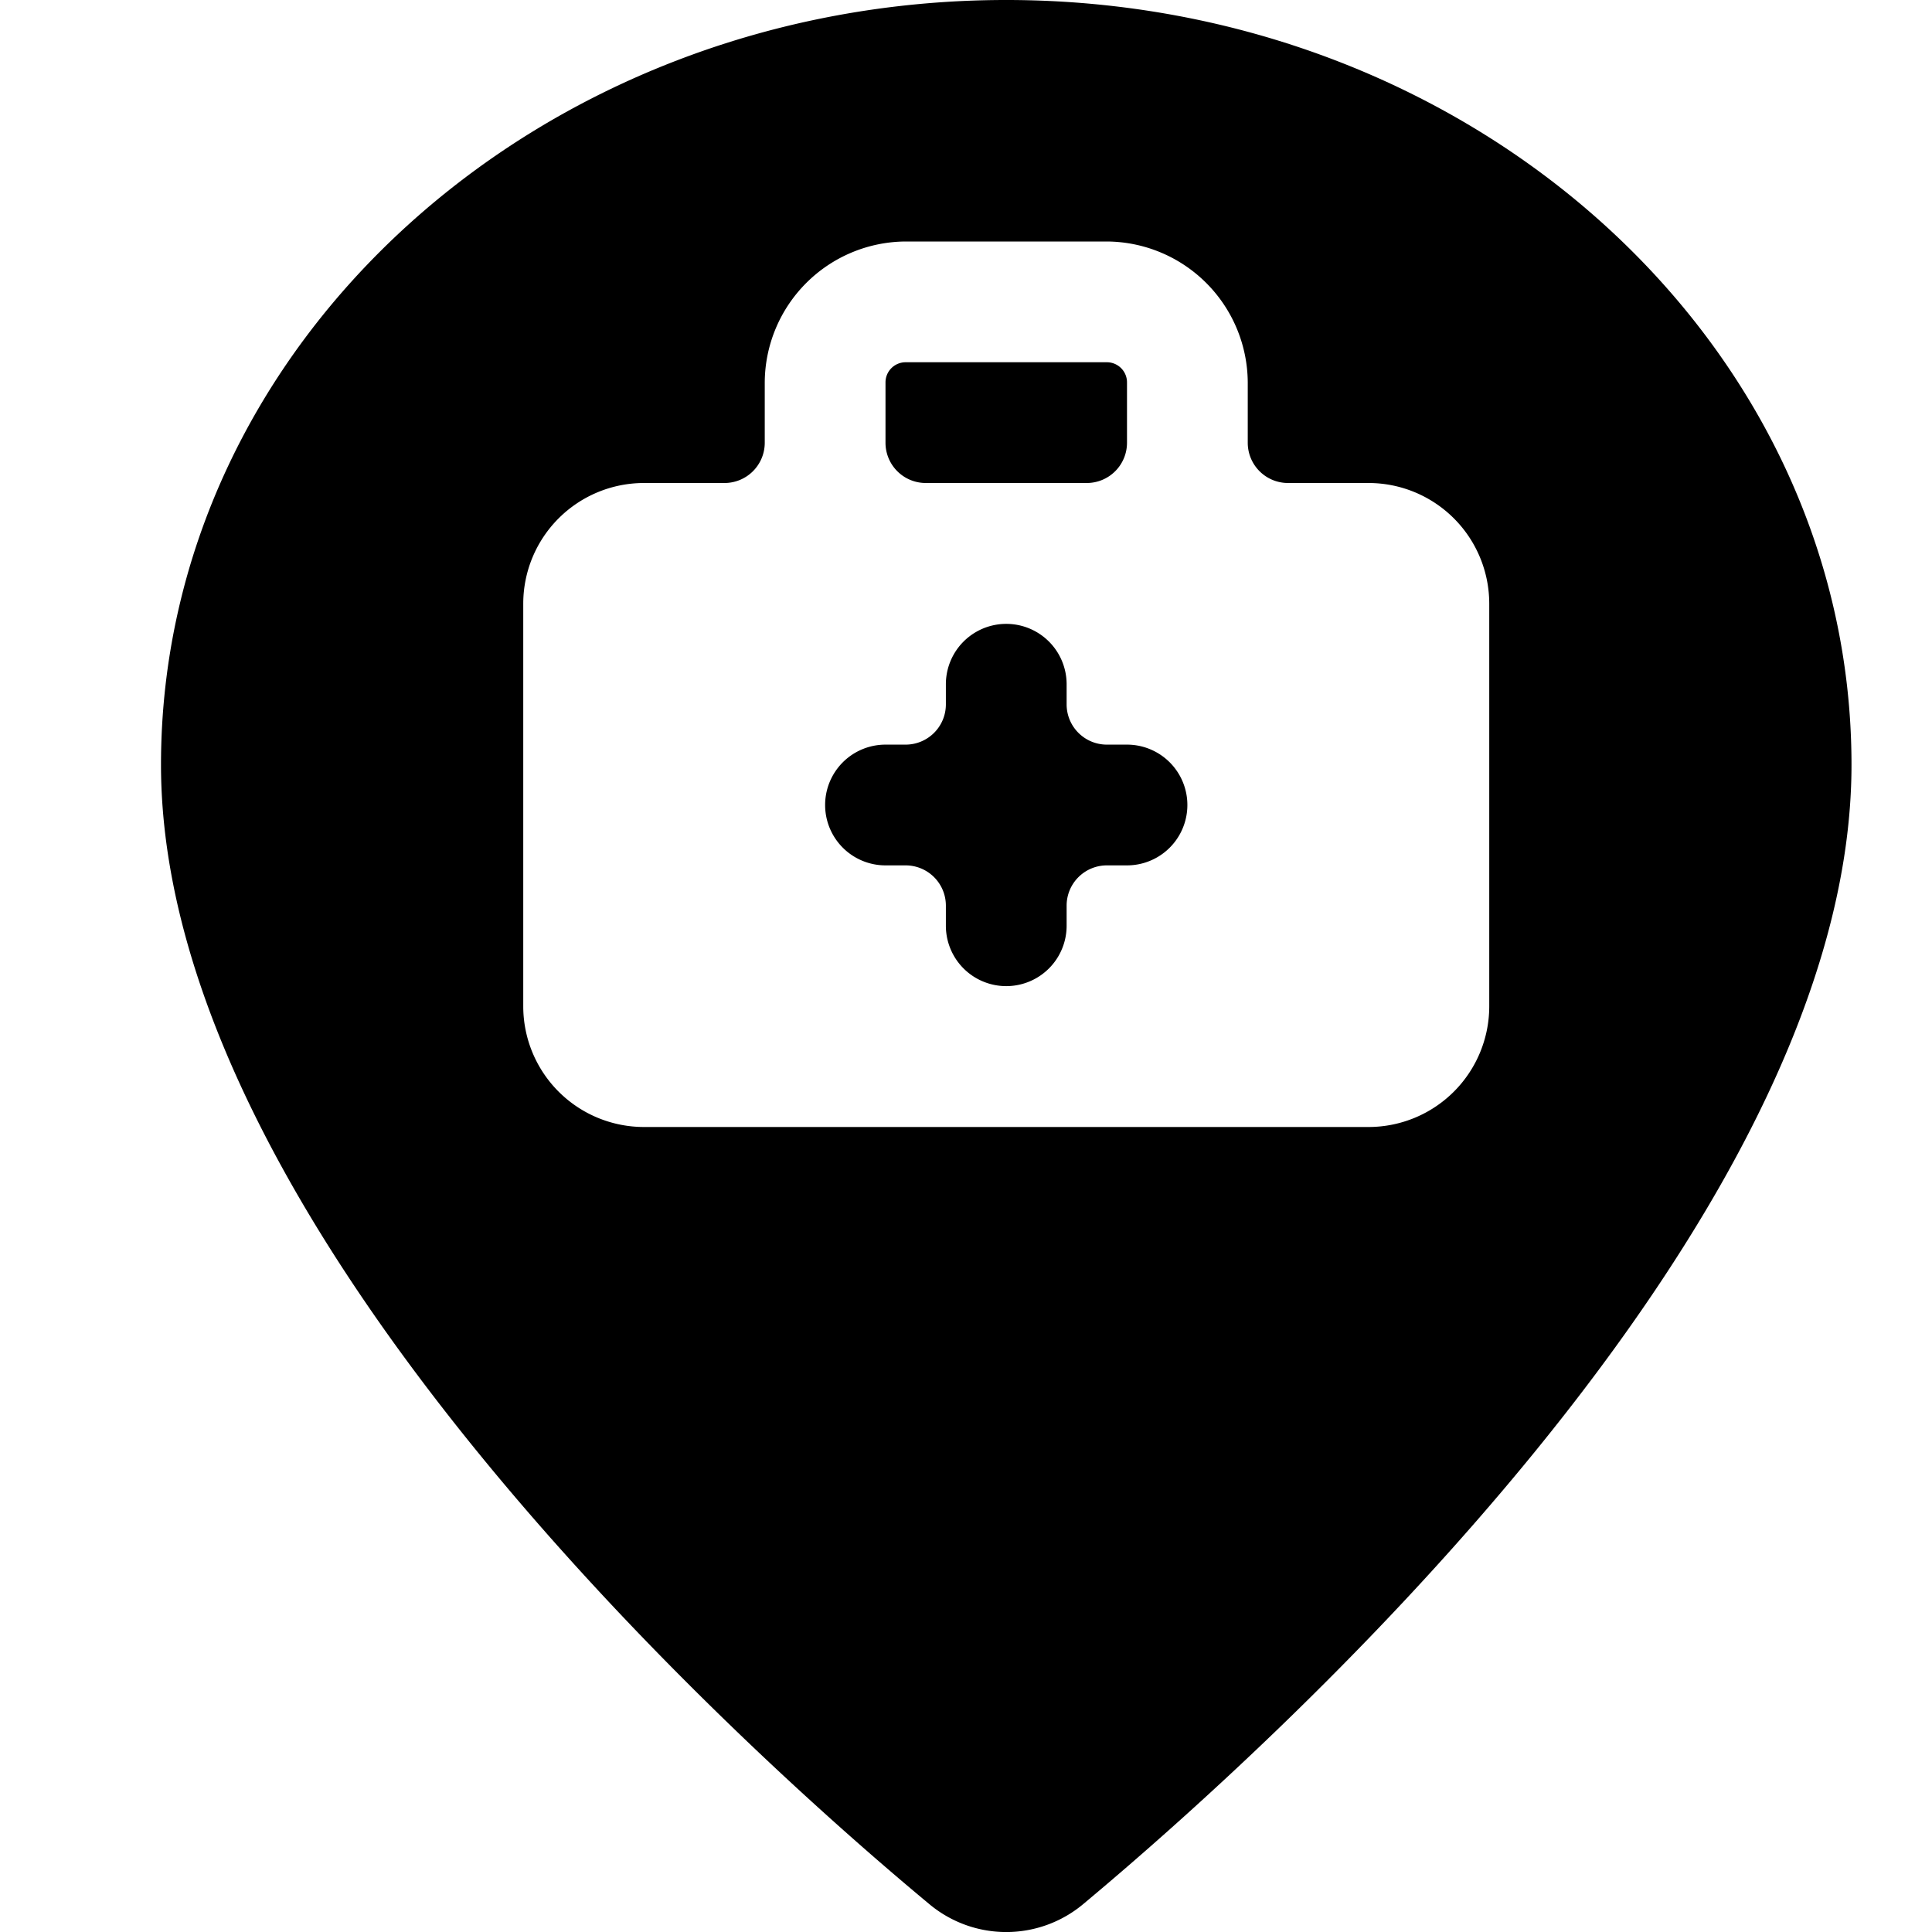<svg xmlns="http://www.w3.org/2000/svg" viewBox="0 0 24 24"><g><path d="M12.5 0C6.71 0 2 4.26 2 9.5c0 5.75 7.3 12.29 9.54 14.15a1.49 1.49 0 0 0 1.92 0C15.7 21.78 23 15.25 23 9.5 23 4.26 18.29 0 12.5 0Zm6 12.5A1.5 1.5 0 0 1 17 14H8a1.5 1.5 0 0 1 -1.5 -1.5v-5A1.5 1.5 0 0 1 8 6h1a0.5 0.5 0 0 0 0.5 -0.5v-0.75A1.76 1.76 0 0 1 11.25 3h2.5a1.76 1.76 0 0 1 1.75 1.75v0.75a0.5 0.5 0 0 0 0.5 0.5h1a1.5 1.5 0 0 1 1.5 1.5Z" fill="#000000" stroke-width="1"></path><path d="M14 4.75a0.25 0.25 0 0 0 -0.25 -0.25h-2.5a0.25 0.25 0 0 0 -0.25 0.25v0.75a0.5 0.5 0 0 0 0.5 0.5h2a0.5 0.5 0 0 0 0.5 -0.5Z" fill="#000000" stroke-width="1"></path><path d="M14 9.25h-0.25a0.5 0.5 0 0 1 -0.5 -0.5V8.5a0.75 0.75 0 0 0 -1.5 0v0.25a0.5 0.5 0 0 1 -0.5 0.5H11a0.75 0.75 0 0 0 0 1.5h0.25a0.5 0.5 0 0 1 0.5 0.5v0.25a0.75 0.75 0 0 0 1.5 0v-0.25a0.5 0.5 0 0 1 0.5 -0.5H14a0.75 0.75 0 0 0 0 -1.5Z" fill="#000000" stroke-width="1"></path></g></svg>